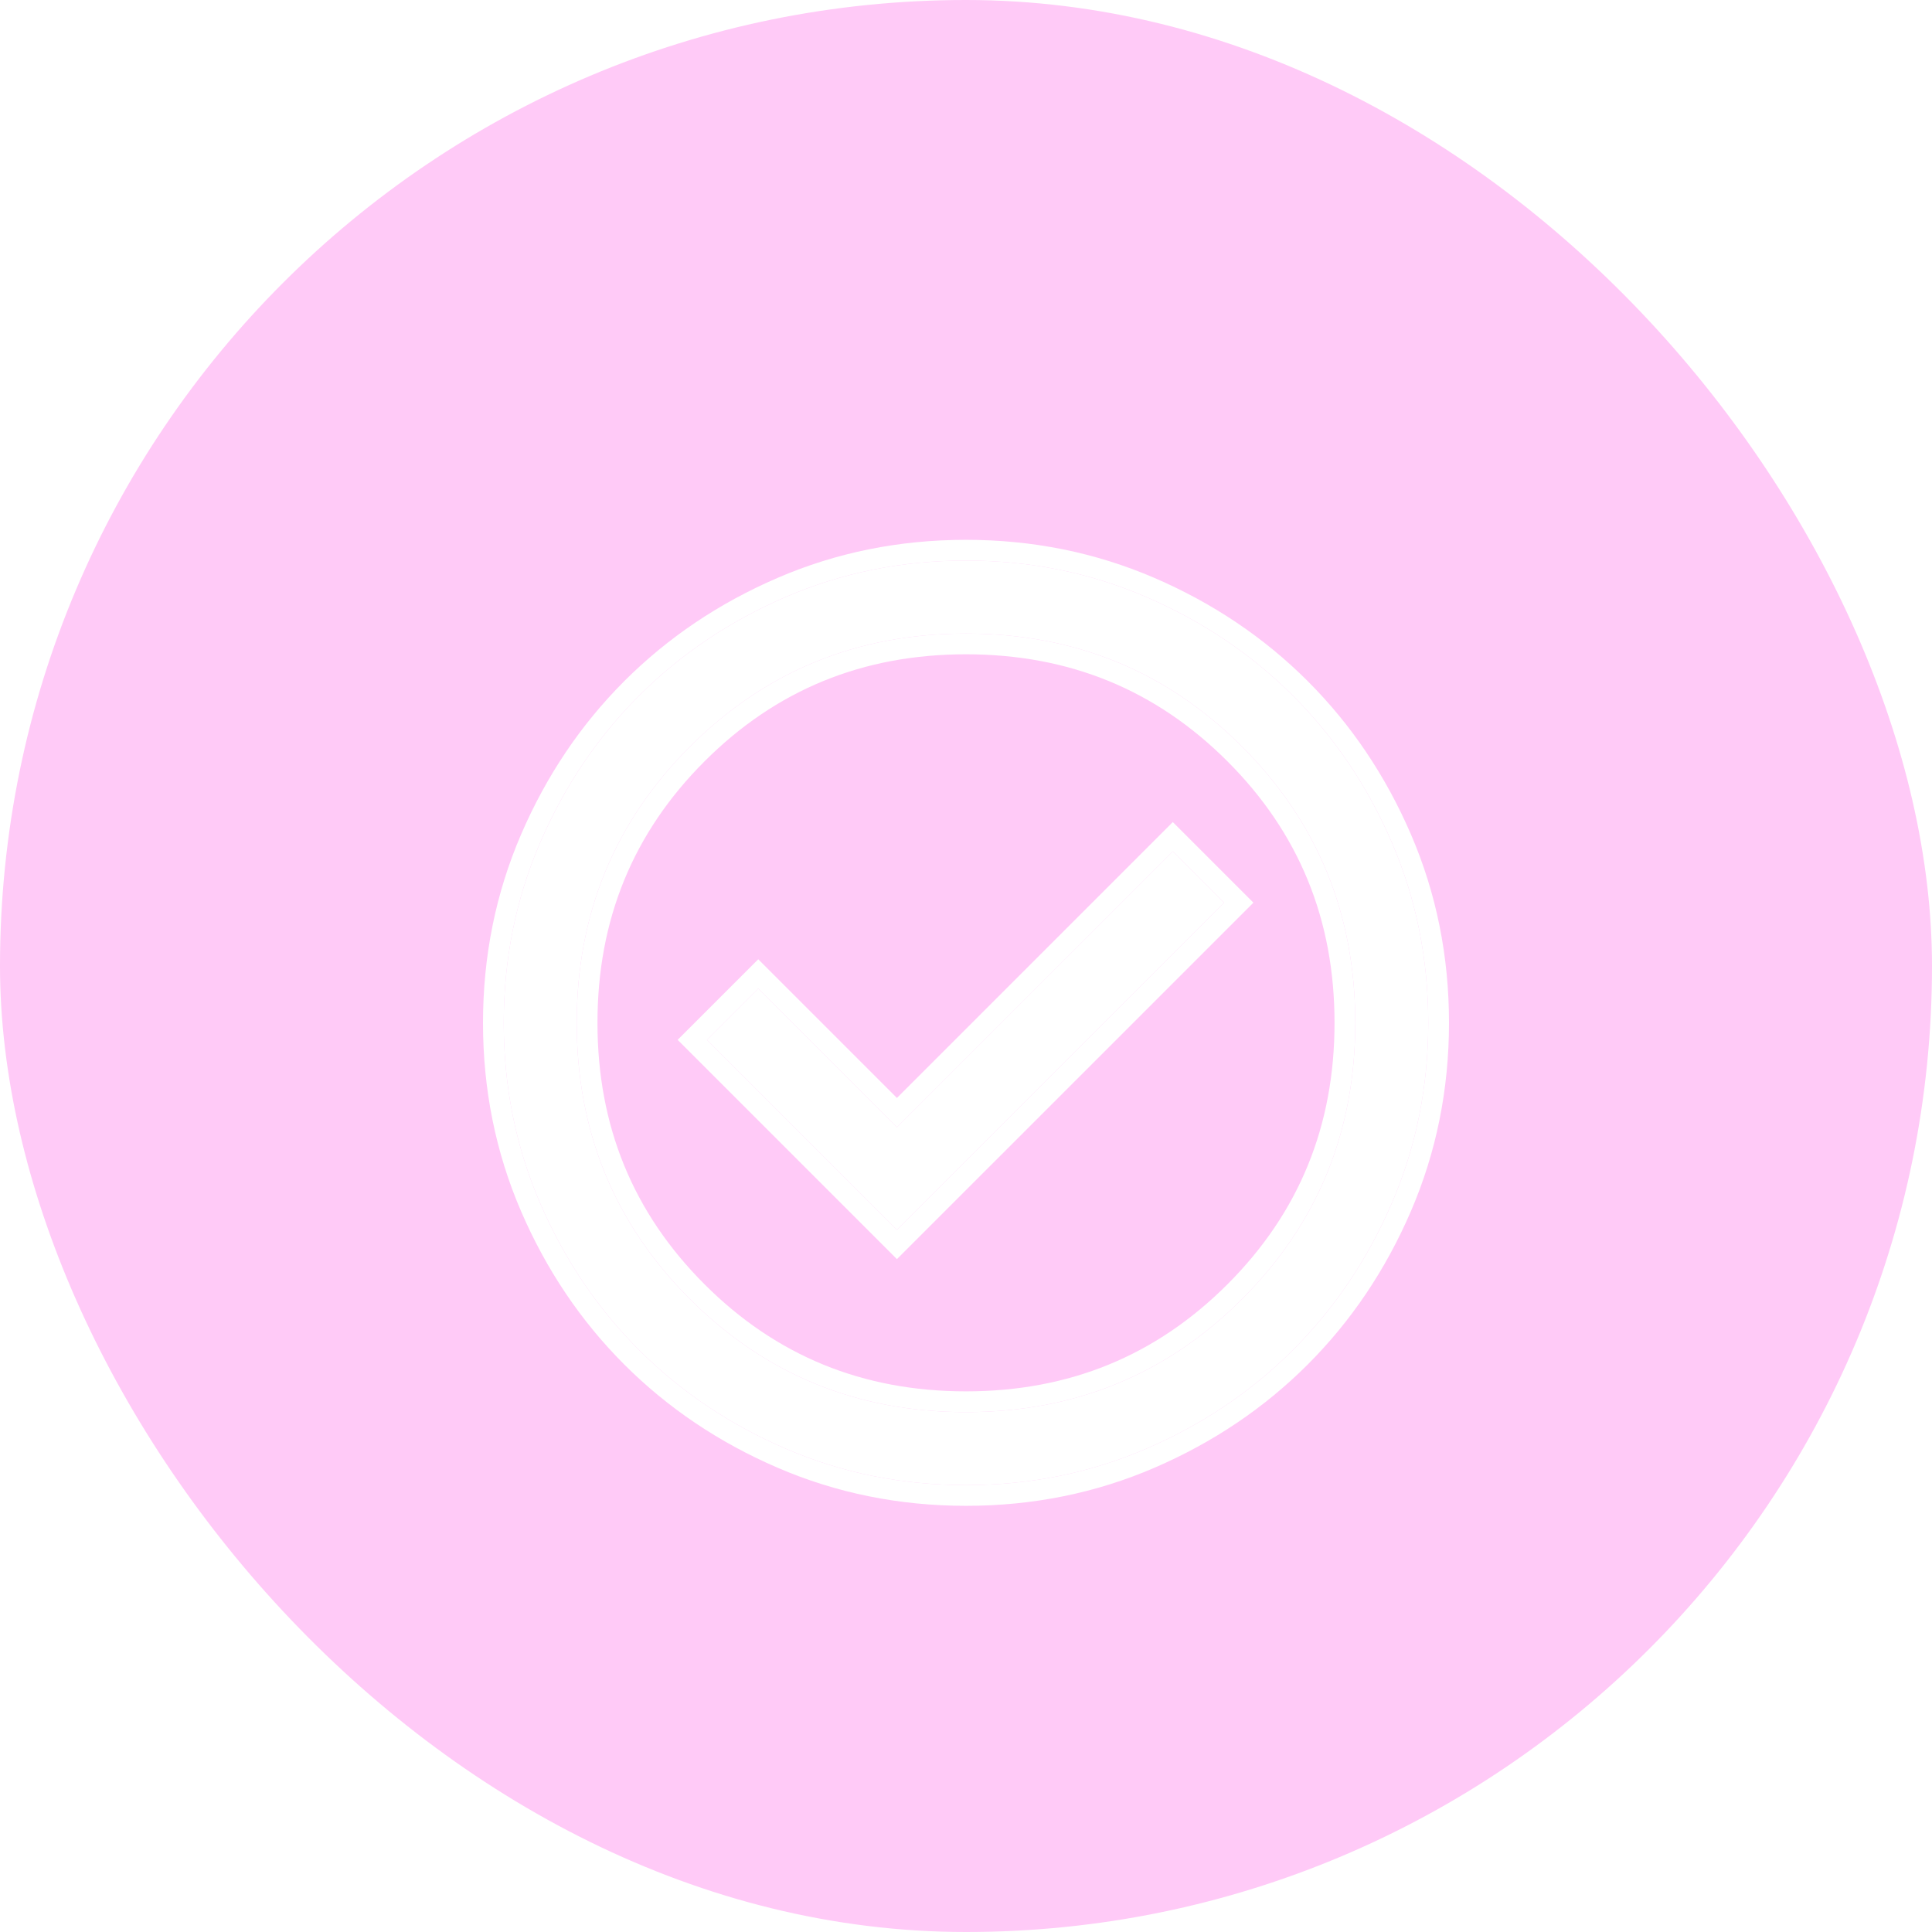 <?xml version="1.0" encoding="UTF-8"?> <svg xmlns="http://www.w3.org/2000/svg" width="68" height="68" viewBox="0 0 68 68" fill="none"><rect width="68" height="68" rx="34" fill="#FFCAF7"></rect><g filter="url(#filter0_d_579_19)"><path d="M31.569 41.286L43.083 29.772L41.279 27.967L31.569 37.676L26.688 32.795L24.883 34.6L31.569 41.286ZM34.003 50.271C31.752 50.271 29.637 49.844 27.657 48.99C25.677 48.136 23.954 46.977 22.49 45.513C21.025 44.049 19.866 42.327 19.011 40.348C18.157 38.368 17.73 36.254 17.73 34.004C17.73 31.753 18.157 29.638 19.011 27.658C19.865 25.678 21.024 23.955 22.488 22.491C23.952 21.026 25.674 19.867 27.653 19.012C29.632 18.158 31.747 17.73 33.997 17.73C36.247 17.73 38.362 18.157 40.343 19.012C42.323 19.866 44.045 21.025 45.51 22.489C46.974 23.953 48.134 25.674 48.989 27.654C49.843 29.633 50.27 31.748 50.27 33.998C50.27 36.248 49.843 38.363 48.989 40.343C48.135 42.324 46.976 44.046 45.512 45.511C44.048 46.975 42.326 48.135 40.347 48.989C38.368 49.844 36.253 50.271 34.003 50.271ZM34 47.702C37.825 47.702 41.065 46.375 43.719 43.72C46.374 41.065 47.701 37.826 47.701 34.001C47.701 30.176 46.374 26.936 43.719 24.281C41.065 21.627 37.825 20.299 34 20.299C30.175 20.299 26.935 21.627 24.28 24.281C21.626 26.936 20.299 30.176 20.299 34.001C20.299 37.826 21.626 41.065 24.28 43.72C26.935 46.375 30.175 47.702 34 47.702Z" fill="white"></path><path fill-rule="evenodd" clip-rule="evenodd" d="M31.569 42.317L23.851 34.599L26.688 31.763L31.569 36.644L41.279 26.934L44.116 29.771L31.569 42.317ZM31.569 37.676L26.688 32.795L24.883 34.6L31.569 41.286L43.083 29.772L41.279 27.967L31.569 37.676ZM18.341 40.636C17.446 38.562 17 36.348 17 34.003C17 31.658 17.446 29.444 18.341 27.368C19.23 25.307 20.44 23.507 21.972 21.974C23.504 20.442 25.303 19.231 27.364 18.341C29.438 17.446 31.652 17 33.997 17C36.342 17 38.556 17.446 40.632 18.341C42.693 19.23 44.493 20.44 46.026 21.972C47.558 23.504 48.769 25.303 49.659 27.364C50.554 29.438 51 31.652 51 33.997C51 36.342 50.554 38.556 49.659 40.632C48.77 42.693 47.56 44.493 46.028 46.026C44.496 47.558 42.697 48.769 40.636 49.659C38.562 50.554 36.348 51 34.003 51C31.658 51 29.444 50.554 27.368 49.659C25.307 48.77 23.507 47.56 21.974 46.028C20.442 44.496 19.231 42.697 18.341 40.636ZM27.653 19.012C25.674 19.867 23.952 21.026 22.488 22.491C21.024 23.955 19.865 25.678 19.011 27.658C18.157 29.638 17.73 31.753 17.73 34.004C17.73 36.254 18.157 38.368 19.011 40.348C19.866 42.327 21.025 44.049 22.49 45.513C23.954 46.977 25.677 48.136 27.657 48.99C29.637 49.844 31.752 50.271 34.003 50.271C36.253 50.271 38.368 49.844 40.347 48.989C42.326 48.135 44.048 46.975 45.512 45.511C46.976 44.046 48.135 42.324 48.989 40.343C49.843 38.363 50.27 36.248 50.27 33.998C50.27 31.748 49.843 29.633 48.989 27.654C48.134 25.674 46.974 23.953 45.51 22.489C44.045 21.025 42.323 19.866 40.343 19.012C38.362 18.157 36.247 17.73 33.997 17.73C31.747 17.73 29.632 18.158 27.653 19.012ZM34 46.971C37.636 46.971 40.688 45.718 43.203 43.203C45.718 40.688 46.971 37.636 46.971 34C46.971 30.364 45.718 27.312 43.203 24.797C40.688 22.282 37.636 21.029 34 21.029C30.364 21.029 27.312 22.282 24.797 24.797C22.282 27.312 21.029 30.364 21.029 34C21.029 37.636 22.282 40.688 24.797 43.203C27.312 45.718 30.364 46.971 34 46.971ZM43.719 43.72C41.065 46.375 37.825 47.702 34 47.702C30.175 47.702 26.935 46.375 24.28 43.72C21.626 41.065 20.299 37.826 20.299 34.001C20.299 30.176 21.626 26.936 24.28 24.281C26.935 21.627 30.175 20.299 34 20.299C37.825 20.299 41.065 21.627 43.719 24.281C46.374 26.936 47.701 30.176 47.701 34.001C47.701 37.826 46.374 41.065 43.719 43.72Z" fill="white"></path></g><defs><filter id="filter0_d_579_19" x="13" y="15" width="42" height="42" filterUnits="userSpaceOnUse" color-interpolation-filters="sRGB"><feFlood flood-opacity="0" result="BackgroundImageFix"></feFlood><feColorMatrix in="SourceAlpha" type="matrix" values="0 0 0 0 0 0 0 0 0 0 0 0 0 0 0 0 0 0 127 0" result="hardAlpha"></feColorMatrix><feOffset dy="2"></feOffset><feGaussianBlur stdDeviation="2"></feGaussianBlur><feColorMatrix type="matrix" values="0 0 0 0 0 0 0 0 0 0 0 0 0 0 0 0 0 0 0.18 0"></feColorMatrix><feBlend mode="normal" in2="BackgroundImageFix" result="effect1_dropShadow_579_19"></feBlend><feBlend mode="normal" in="SourceGraphic" in2="effect1_dropShadow_579_19" result="shape"></feBlend></filter></defs></svg> 